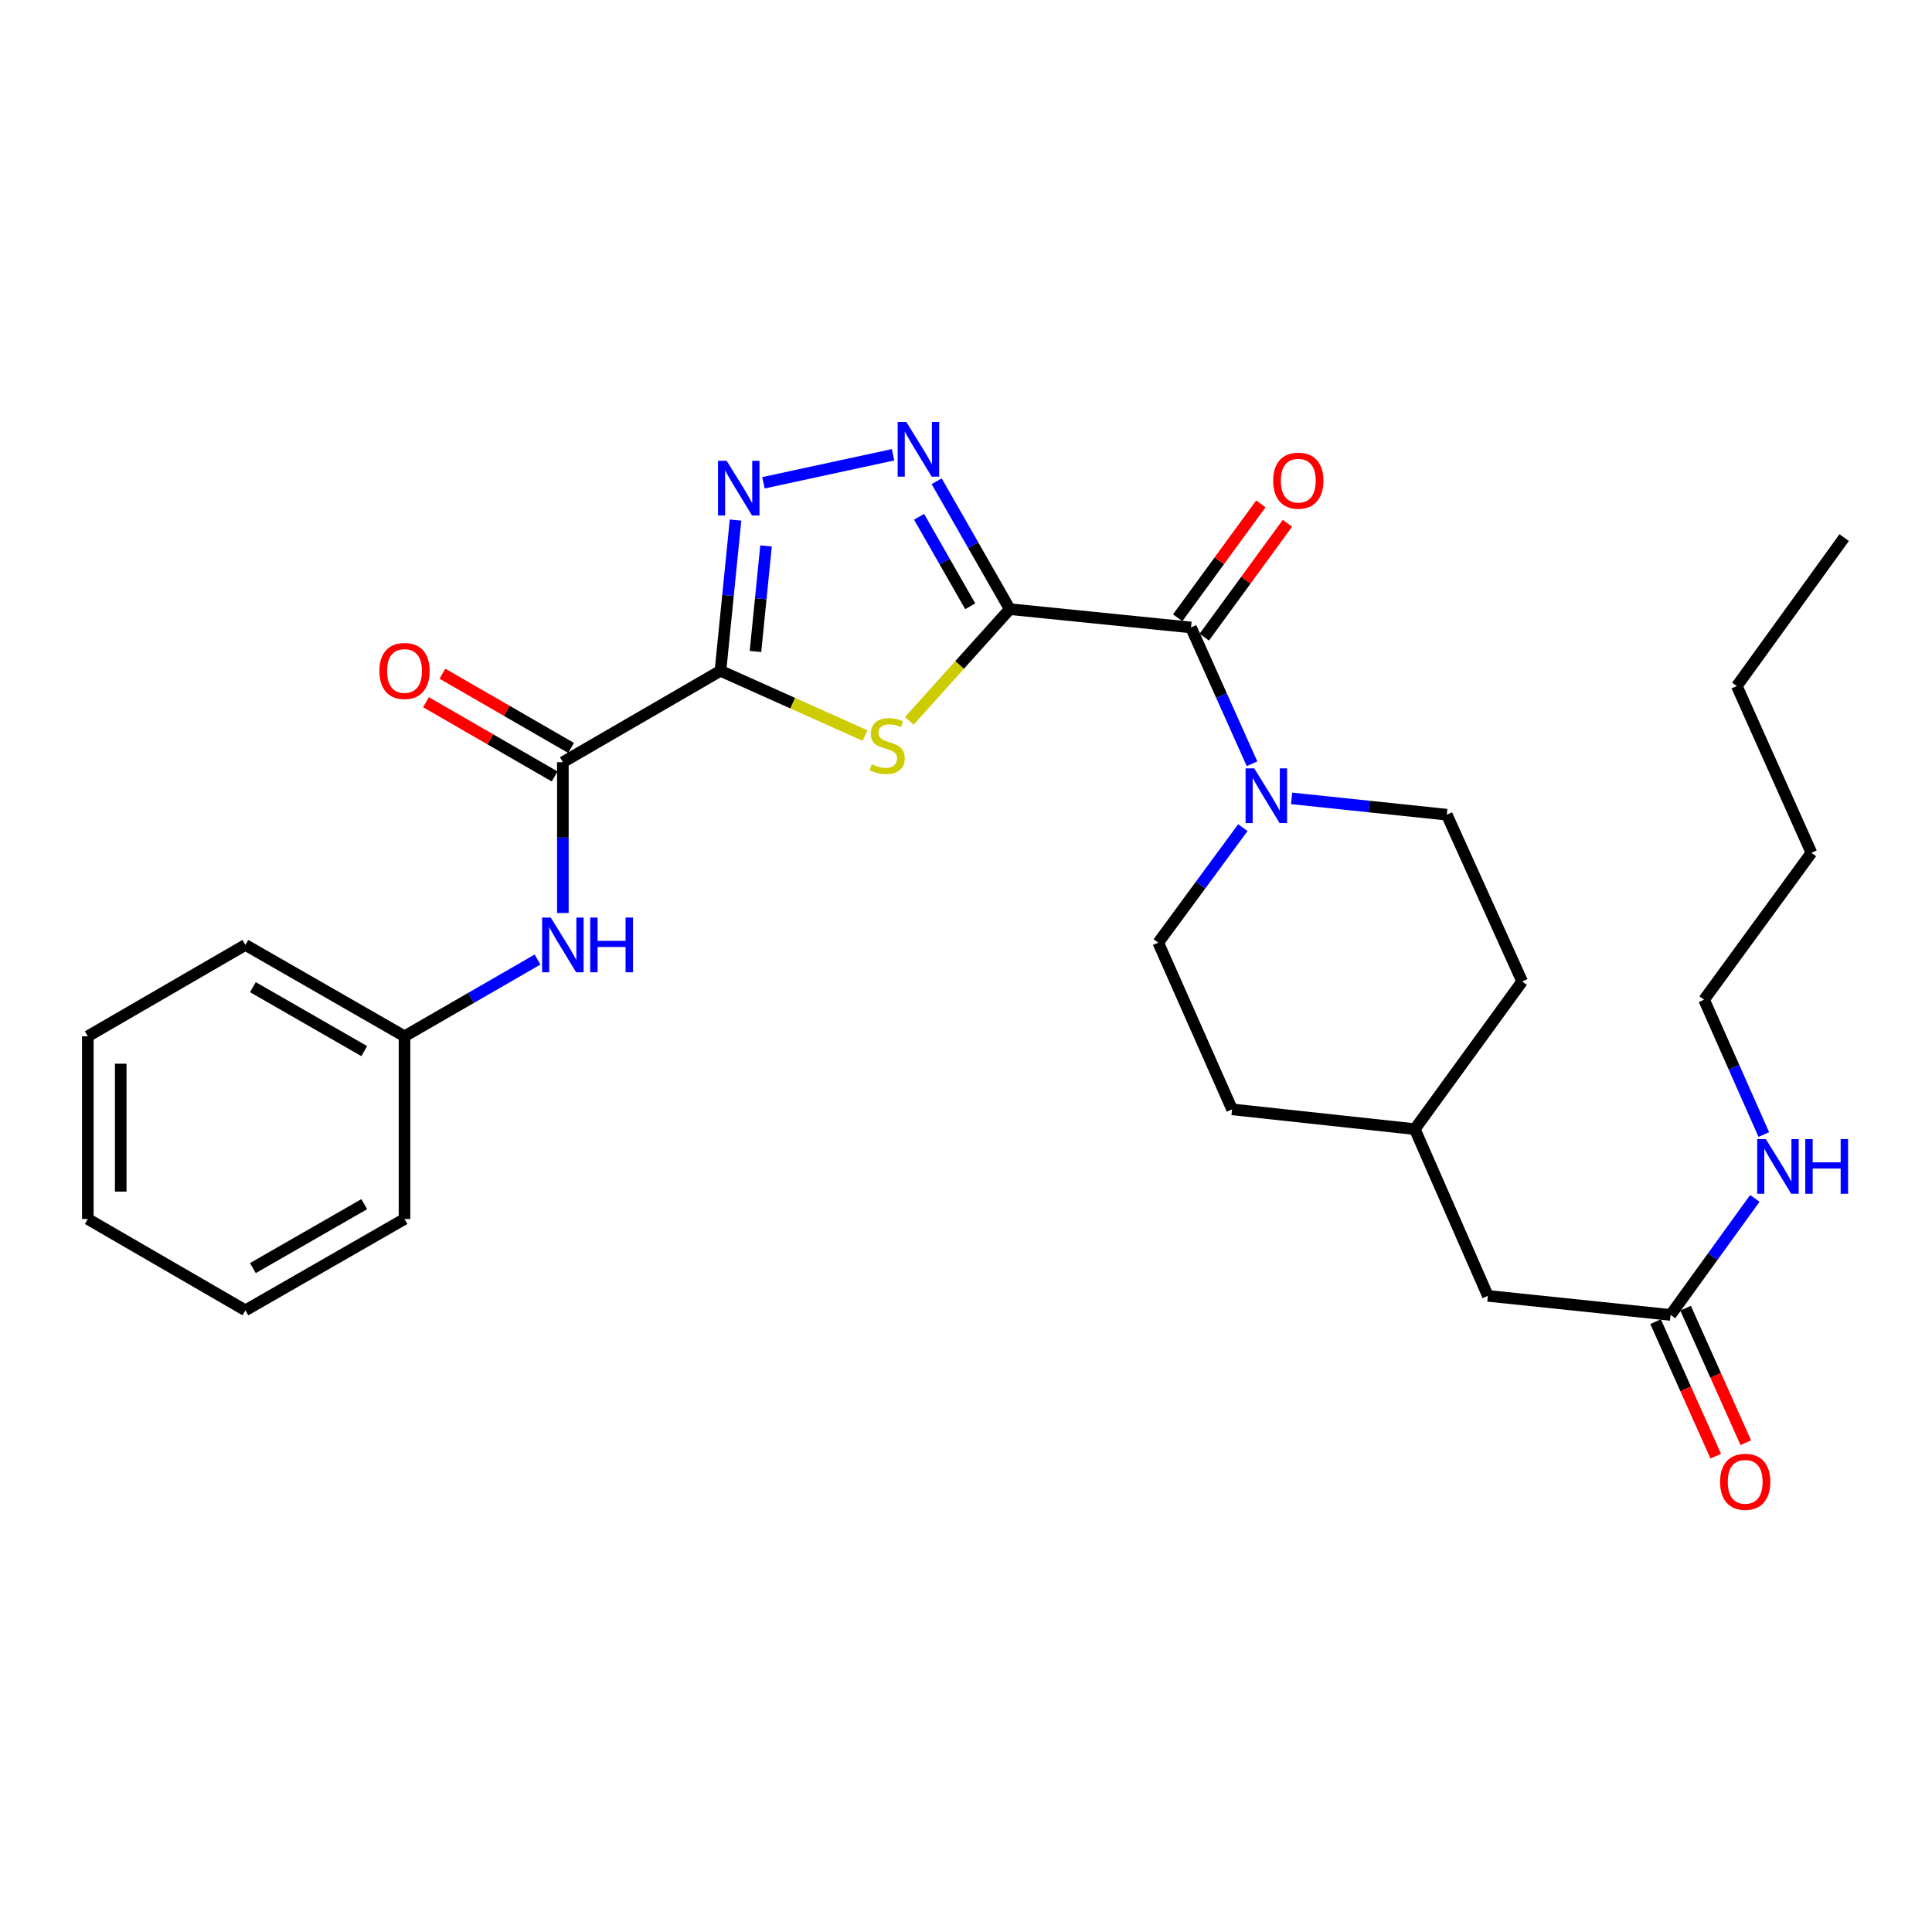 <?xml version='1.0' encoding='iso-8859-1'?>
<svg version='1.1' baseProfile='full'
              xmlns='http://www.w3.org/2000/svg'
                      xmlns:rdkit='http://www.rdkit.org/xml'
                      xmlns:xlink='http://www.w3.org/1999/xlink'
                  xml:space='preserve'
width='1000px' height='1000px' viewBox='0 0 1000 1000'>
<!-- END OF HEADER -->
<rect style='opacity:1.0;fill:#FFFFFF;stroke:none' width='1000' height='1000' x='0' y='0'> </rect>
<path class='bond-1' d='M 522.655,315.29 L 496.656,344.201' style='fill:none;fill-rule:evenodd;stroke:#000000;stroke-width:6px;stroke-linecap:butt;stroke-linejoin:miter;stroke-opacity:1' />
<path class='bond-1' d='M 496.656,344.201 L 470.656,373.112' style='fill:none;fill-rule:evenodd;stroke:#CCCC00;stroke-width:6px;stroke-linecap:butt;stroke-linejoin:miter;stroke-opacity:1' />
<path class='bond-2' d='M 522.655,315.29 L 503.738,282.193' style='fill:none;fill-rule:evenodd;stroke:#000000;stroke-width:6px;stroke-linecap:butt;stroke-linejoin:miter;stroke-opacity:1' />
<path class='bond-2' d='M 503.738,282.193 L 484.822,249.095' style='fill:none;fill-rule:evenodd;stroke:#0000FF;stroke-width:6px;stroke-linecap:butt;stroke-linejoin:miter;stroke-opacity:1' />
<path class='bond-2' d='M 502.191,313.813 L 488.95,290.645' style='fill:none;fill-rule:evenodd;stroke:#000000;stroke-width:6px;stroke-linecap:butt;stroke-linejoin:miter;stroke-opacity:1' />
<path class='bond-2' d='M 488.95,290.645 L 475.708,267.477' style='fill:none;fill-rule:evenodd;stroke:#0000FF;stroke-width:6px;stroke-linecap:butt;stroke-linejoin:miter;stroke-opacity:1' />
<path class='bond-4' d='M 522.655,315.29 L 616.454,324.772' style='fill:none;fill-rule:evenodd;stroke:#000000;stroke-width:6px;stroke-linecap:butt;stroke-linejoin:miter;stroke-opacity:1' />
<path class='bond-0' d='M 372.909,347.209 L 410.335,363.966' style='fill:none;fill-rule:evenodd;stroke:#000000;stroke-width:6px;stroke-linecap:butt;stroke-linejoin:miter;stroke-opacity:1' />
<path class='bond-0' d='M 410.335,363.966 L 447.76,380.723' style='fill:none;fill-rule:evenodd;stroke:#CCCC00;stroke-width:6px;stroke-linecap:butt;stroke-linejoin:miter;stroke-opacity:1' />
<path class='bond-5' d='M 372.909,347.209 L 291.337,394.516' style='fill:none;fill-rule:evenodd;stroke:#000000;stroke-width:6px;stroke-linecap:butt;stroke-linejoin:miter;stroke-opacity:1' />
<path class='bond-29' d='M 372.909,347.209 L 376.813,308.199' style='fill:none;fill-rule:evenodd;stroke:#000000;stroke-width:6px;stroke-linecap:butt;stroke-linejoin:miter;stroke-opacity:1' />
<path class='bond-29' d='M 376.813,308.199 L 380.718,269.189' style='fill:none;fill-rule:evenodd;stroke:#0000FF;stroke-width:6px;stroke-linecap:butt;stroke-linejoin:miter;stroke-opacity:1' />
<path class='bond-29' d='M 391.03,337.202 L 393.763,309.895' style='fill:none;fill-rule:evenodd;stroke:#000000;stroke-width:6px;stroke-linecap:butt;stroke-linejoin:miter;stroke-opacity:1' />
<path class='bond-29' d='M 393.763,309.895 L 396.495,282.588' style='fill:none;fill-rule:evenodd;stroke:#0000FF;stroke-width:6px;stroke-linecap:butt;stroke-linejoin:miter;stroke-opacity:1' />
<path class='bond-3' d='M 462.249,235.388 L 395.156,249.89' style='fill:none;fill-rule:evenodd;stroke:#0000FF;stroke-width:6px;stroke-linecap:butt;stroke-linejoin:miter;stroke-opacity:1' />
<path class='bond-6' d='M 616.454,324.772 L 632.248,360.044' style='fill:none;fill-rule:evenodd;stroke:#000000;stroke-width:6px;stroke-linecap:butt;stroke-linejoin:miter;stroke-opacity:1' />
<path class='bond-6' d='M 632.248,360.044 L 648.043,395.316' style='fill:none;fill-rule:evenodd;stroke:#0000FF;stroke-width:6px;stroke-linecap:butt;stroke-linejoin:miter;stroke-opacity:1' />
<path class='bond-9' d='M 623.332,329.795 L 644.853,300.324' style='fill:none;fill-rule:evenodd;stroke:#000000;stroke-width:6px;stroke-linecap:butt;stroke-linejoin:miter;stroke-opacity:1' />
<path class='bond-9' d='M 644.853,300.324 L 666.374,270.853' style='fill:none;fill-rule:evenodd;stroke:#FF0000;stroke-width:6px;stroke-linecap:butt;stroke-linejoin:miter;stroke-opacity:1' />
<path class='bond-9' d='M 609.576,319.749 L 631.097,290.278' style='fill:none;fill-rule:evenodd;stroke:#000000;stroke-width:6px;stroke-linecap:butt;stroke-linejoin:miter;stroke-opacity:1' />
<path class='bond-9' d='M 631.097,290.278 L 652.618,260.808' style='fill:none;fill-rule:evenodd;stroke:#FF0000;stroke-width:6px;stroke-linecap:butt;stroke-linejoin:miter;stroke-opacity:1' />
<path class='bond-7' d='M 291.337,394.516 L 291.337,433.541' style='fill:none;fill-rule:evenodd;stroke:#000000;stroke-width:6px;stroke-linecap:butt;stroke-linejoin:miter;stroke-opacity:1' />
<path class='bond-7' d='M 291.337,433.541 L 291.337,472.566' style='fill:none;fill-rule:evenodd;stroke:#0000FF;stroke-width:6px;stroke-linecap:butt;stroke-linejoin:miter;stroke-opacity:1' />
<path class='bond-10' d='M 295.594,387.139 L 262.297,367.92' style='fill:none;fill-rule:evenodd;stroke:#000000;stroke-width:6px;stroke-linecap:butt;stroke-linejoin:miter;stroke-opacity:1' />
<path class='bond-10' d='M 262.297,367.92 L 228.999,348.702' style='fill:none;fill-rule:evenodd;stroke:#FF0000;stroke-width:6px;stroke-linecap:butt;stroke-linejoin:miter;stroke-opacity:1' />
<path class='bond-10' d='M 287.079,401.892 L 253.782,382.673' style='fill:none;fill-rule:evenodd;stroke:#000000;stroke-width:6px;stroke-linecap:butt;stroke-linejoin:miter;stroke-opacity:1' />
<path class='bond-10' d='M 253.782,382.673 L 220.484,363.454' style='fill:none;fill-rule:evenodd;stroke:#FF0000;stroke-width:6px;stroke-linecap:butt;stroke-linejoin:miter;stroke-opacity:1' />
<path class='bond-11' d='M 643.298,428.382 L 621.402,458.145' style='fill:none;fill-rule:evenodd;stroke:#0000FF;stroke-width:6px;stroke-linecap:butt;stroke-linejoin:miter;stroke-opacity:1' />
<path class='bond-11' d='M 621.402,458.145 L 599.505,487.908' style='fill:none;fill-rule:evenodd;stroke:#000000;stroke-width:6px;stroke-linecap:butt;stroke-linejoin:miter;stroke-opacity:1' />
<path class='bond-12' d='M 668.54,413.238 L 708.697,417.461' style='fill:none;fill-rule:evenodd;stroke:#0000FF;stroke-width:6px;stroke-linecap:butt;stroke-linejoin:miter;stroke-opacity:1' />
<path class='bond-12' d='M 708.697,417.461 L 748.854,421.684' style='fill:none;fill-rule:evenodd;stroke:#000000;stroke-width:6px;stroke-linecap:butt;stroke-linejoin:miter;stroke-opacity:1' />
<path class='bond-16' d='M 278.231,496.652 L 243.803,516.515' style='fill:none;fill-rule:evenodd;stroke:#0000FF;stroke-width:6px;stroke-linecap:butt;stroke-linejoin:miter;stroke-opacity:1' />
<path class='bond-16' d='M 243.803,516.515 L 209.376,536.378' style='fill:none;fill-rule:evenodd;stroke:#000000;stroke-width:6px;stroke-linecap:butt;stroke-linejoin:miter;stroke-opacity:1' />
<path class='bond-8' d='M 864.692,680.597 L 770.117,670.737' style='fill:none;fill-rule:evenodd;stroke:#000000;stroke-width:6px;stroke-linecap:butt;stroke-linejoin:miter;stroke-opacity:1' />
<path class='bond-13' d='M 856.918,684.076 L 872.495,718.886' style='fill:none;fill-rule:evenodd;stroke:#000000;stroke-width:6px;stroke-linecap:butt;stroke-linejoin:miter;stroke-opacity:1' />
<path class='bond-13' d='M 872.495,718.886 L 888.072,753.696' style='fill:none;fill-rule:evenodd;stroke:#FF0000;stroke-width:6px;stroke-linecap:butt;stroke-linejoin:miter;stroke-opacity:1' />
<path class='bond-13' d='M 872.466,677.119 L 888.043,711.929' style='fill:none;fill-rule:evenodd;stroke:#000000;stroke-width:6px;stroke-linecap:butt;stroke-linejoin:miter;stroke-opacity:1' />
<path class='bond-13' d='M 888.043,711.929 L 903.62,746.739' style='fill:none;fill-rule:evenodd;stroke:#FF0000;stroke-width:6px;stroke-linecap:butt;stroke-linejoin:miter;stroke-opacity:1' />
<path class='bond-14' d='M 864.692,680.597 L 886.5,650.437' style='fill:none;fill-rule:evenodd;stroke:#000000;stroke-width:6px;stroke-linecap:butt;stroke-linejoin:miter;stroke-opacity:1' />
<path class='bond-14' d='M 886.5,650.437 L 908.307,620.278' style='fill:none;fill-rule:evenodd;stroke:#0000FF;stroke-width:6px;stroke-linecap:butt;stroke-linejoin:miter;stroke-opacity:1' />
<path class='bond-18' d='M 599.505,487.908 L 637.718,574.203' style='fill:none;fill-rule:evenodd;stroke:#000000;stroke-width:6px;stroke-linecap:butt;stroke-linejoin:miter;stroke-opacity:1' />
<path class='bond-17' d='M 748.854,421.684 L 787.861,507.998' style='fill:none;fill-rule:evenodd;stroke:#000000;stroke-width:6px;stroke-linecap:butt;stroke-linejoin:miter;stroke-opacity:1' />
<path class='bond-20' d='M 912.942,587.227 L 897.485,552.339' style='fill:none;fill-rule:evenodd;stroke:#0000FF;stroke-width:6px;stroke-linecap:butt;stroke-linejoin:miter;stroke-opacity:1' />
<path class='bond-20' d='M 897.485,552.339 L 882.029,517.452' style='fill:none;fill-rule:evenodd;stroke:#000000;stroke-width:6px;stroke-linecap:butt;stroke-linejoin:miter;stroke-opacity:1' />
<path class='bond-15' d='M 770.117,670.737 L 732.293,584.432' style='fill:none;fill-rule:evenodd;stroke:#000000;stroke-width:6px;stroke-linecap:butt;stroke-linejoin:miter;stroke-opacity:1' />
<path class='bond-21' d='M 209.376,536.378 L 127.027,489.091' style='fill:none;fill-rule:evenodd;stroke:#000000;stroke-width:6px;stroke-linecap:butt;stroke-linejoin:miter;stroke-opacity:1' />
<path class='bond-21' d='M 188.541,544.057 L 130.897,510.955' style='fill:none;fill-rule:evenodd;stroke:#000000;stroke-width:6px;stroke-linecap:butt;stroke-linejoin:miter;stroke-opacity:1' />
<path class='bond-22' d='M 209.376,536.378 L 209.376,630.953' style='fill:none;fill-rule:evenodd;stroke:#000000;stroke-width:6px;stroke-linecap:butt;stroke-linejoin:miter;stroke-opacity:1' />
<path class='bond-19' d='M 787.861,507.998 L 732.293,584.432' style='fill:none;fill-rule:evenodd;stroke:#000000;stroke-width:6px;stroke-linecap:butt;stroke-linejoin:miter;stroke-opacity:1' />
<path class='bond-30' d='M 637.718,574.203 L 732.293,584.432' style='fill:none;fill-rule:evenodd;stroke:#000000;stroke-width:6px;stroke-linecap:butt;stroke-linejoin:miter;stroke-opacity:1' />
<path class='bond-23' d='M 882.029,517.452 L 937.587,441.406' style='fill:none;fill-rule:evenodd;stroke:#000000;stroke-width:6px;stroke-linecap:butt;stroke-linejoin:miter;stroke-opacity:1' />
<path class='bond-26' d='M 127.027,489.091 L 45.455,536.378' style='fill:none;fill-rule:evenodd;stroke:#000000;stroke-width:6px;stroke-linecap:butt;stroke-linejoin:miter;stroke-opacity:1' />
<path class='bond-27' d='M 209.376,630.953 L 127.027,678.222' style='fill:none;fill-rule:evenodd;stroke:#000000;stroke-width:6px;stroke-linecap:butt;stroke-linejoin:miter;stroke-opacity:1' />
<path class='bond-27' d='M 188.544,623.271 L 130.9,656.359' style='fill:none;fill-rule:evenodd;stroke:#000000;stroke-width:6px;stroke-linecap:butt;stroke-linejoin:miter;stroke-opacity:1' />
<path class='bond-24' d='M 937.587,441.406 L 898.978,355.111' style='fill:none;fill-rule:evenodd;stroke:#000000;stroke-width:6px;stroke-linecap:butt;stroke-linejoin:miter;stroke-opacity:1' />
<path class='bond-25' d='M 898.978,355.111 L 954.545,278.26' style='fill:none;fill-rule:evenodd;stroke:#000000;stroke-width:6px;stroke-linecap:butt;stroke-linejoin:miter;stroke-opacity:1' />
<path class='bond-31' d='M 45.455,536.378 L 45.455,630.953' style='fill:none;fill-rule:evenodd;stroke:#000000;stroke-width:6px;stroke-linecap:butt;stroke-linejoin:miter;stroke-opacity:1' />
<path class='bond-31' d='M 62.488,550.564 L 62.488,616.767' style='fill:none;fill-rule:evenodd;stroke:#000000;stroke-width:6px;stroke-linecap:butt;stroke-linejoin:miter;stroke-opacity:1' />
<path class='bond-28' d='M 127.027,678.222 L 45.455,630.953' style='fill:none;fill-rule:evenodd;stroke:#000000;stroke-width:6px;stroke-linecap:butt;stroke-linejoin:miter;stroke-opacity:1' />
<path  class='atom-2' d='M 451.204 395.567
Q 451.524 395.687, 452.844 396.247
Q 454.164 396.807, 455.604 397.167
Q 457.084 397.487, 458.524 397.487
Q 461.204 397.487, 462.764 396.207
Q 464.324 394.887, 464.324 392.607
Q 464.324 391.047, 463.524 390.087
Q 462.764 389.127, 461.564 388.607
Q 460.364 388.087, 458.364 387.487
Q 455.844 386.727, 454.324 386.007
Q 452.844 385.287, 451.764 383.767
Q 450.724 382.247, 450.724 379.687
Q 450.724 376.127, 453.124 373.927
Q 455.564 371.727, 460.364 371.727
Q 463.644 371.727, 467.364 373.287
L 466.444 376.367
Q 463.044 374.967, 460.484 374.967
Q 457.724 374.967, 456.204 376.127
Q 454.684 377.247, 454.724 379.207
Q 454.724 380.727, 455.484 381.647
Q 456.284 382.567, 457.404 383.087
Q 458.564 383.607, 460.484 384.207
Q 463.044 385.007, 464.564 385.807
Q 466.084 386.607, 467.164 388.247
Q 468.284 389.847, 468.284 392.607
Q 468.284 396.527, 465.644 398.647
Q 463.044 400.727, 458.684 400.727
Q 456.164 400.727, 454.244 400.167
Q 452.364 399.647, 450.124 398.727
L 451.204 395.567
' fill='#CCCC00'/>
<path  class='atom-3' d='M 469.107 218.393
L 478.387 233.393
Q 479.307 234.873, 480.787 237.553
Q 482.267 240.233, 482.347 240.393
L 482.347 218.393
L 486.107 218.393
L 486.107 246.713
L 482.227 246.713
L 472.267 230.313
Q 471.107 228.393, 469.867 226.193
Q 468.667 223.993, 468.307 223.313
L 468.307 246.713
L 464.627 246.713
L 464.627 218.393
L 469.107 218.393
' fill='#0000FF'/>
<path  class='atom-4' d='M 376.113 238.493
L 385.393 253.493
Q 386.313 254.973, 387.793 257.653
Q 389.273 260.333, 389.353 260.493
L 389.353 238.493
L 393.113 238.493
L 393.113 266.813
L 389.233 266.813
L 379.273 250.413
Q 378.113 248.493, 376.873 246.293
Q 375.673 244.093, 375.313 243.413
L 375.313 266.813
L 371.633 266.813
L 371.633 238.493
L 376.113 238.493
' fill='#0000FF'/>
<path  class='atom-7' d='M 649.192 397.702
L 658.472 412.702
Q 659.392 414.182, 660.872 416.862
Q 662.352 419.542, 662.432 419.702
L 662.432 397.702
L 666.192 397.702
L 666.192 426.022
L 662.312 426.022
L 652.352 409.622
Q 651.192 407.702, 649.952 405.502
Q 648.752 403.302, 648.392 402.622
L 648.392 426.022
L 644.712 426.022
L 644.712 397.702
L 649.192 397.702
' fill='#0000FF'/>
<path  class='atom-8' d='M 285.077 474.931
L 294.357 489.931
Q 295.277 491.411, 296.757 494.091
Q 298.237 496.771, 298.317 496.931
L 298.317 474.931
L 302.077 474.931
L 302.077 503.251
L 298.197 503.251
L 288.237 486.851
Q 287.077 484.931, 285.837 482.731
Q 284.637 480.531, 284.277 479.851
L 284.277 503.251
L 280.597 503.251
L 280.597 474.931
L 285.077 474.931
' fill='#0000FF'/>
<path  class='atom-8' d='M 305.477 474.931
L 309.317 474.931
L 309.317 486.971
L 323.797 486.971
L 323.797 474.931
L 327.637 474.931
L 327.637 503.251
L 323.797 503.251
L 323.797 490.171
L 309.317 490.171
L 309.317 503.251
L 305.477 503.251
L 305.477 474.931
' fill='#0000FF'/>
<path  class='atom-10' d='M 658.993 248.796
Q 658.993 241.996, 662.353 238.196
Q 665.713 234.396, 671.993 234.396
Q 678.273 234.396, 681.633 238.196
Q 684.993 241.996, 684.993 248.796
Q 684.993 255.676, 681.593 259.596
Q 678.193 263.476, 671.993 263.476
Q 665.753 263.476, 662.353 259.596
Q 658.993 255.716, 658.993 248.796
M 671.993 260.276
Q 676.313 260.276, 678.633 257.396
Q 680.993 254.476, 680.993 248.796
Q 680.993 243.236, 678.633 240.436
Q 676.313 237.596, 671.993 237.596
Q 667.673 237.596, 665.313 240.396
Q 662.993 243.196, 662.993 248.796
Q 662.993 254.516, 665.313 257.396
Q 667.673 260.276, 671.993 260.276
' fill='#FF0000'/>
<path  class='atom-11' d='M 196.376 347.289
Q 196.376 340.489, 199.736 336.689
Q 203.096 332.889, 209.376 332.889
Q 215.656 332.889, 219.016 336.689
Q 222.376 340.489, 222.376 347.289
Q 222.376 354.169, 218.976 358.089
Q 215.576 361.969, 209.376 361.969
Q 203.136 361.969, 199.736 358.089
Q 196.376 354.209, 196.376 347.289
M 209.376 358.769
Q 213.696 358.769, 216.016 355.889
Q 218.376 352.969, 218.376 347.289
Q 218.376 341.729, 216.016 338.929
Q 213.696 336.089, 209.376 336.089
Q 205.056 336.089, 202.696 338.889
Q 200.376 341.689, 200.376 347.289
Q 200.376 353.009, 202.696 355.889
Q 205.056 358.769, 209.376 358.769
' fill='#FF0000'/>
<path  class='atom-14' d='M 890.312 766.982
Q 890.312 760.182, 893.672 756.382
Q 897.032 752.582, 903.312 752.582
Q 909.592 752.582, 912.952 756.382
Q 916.312 760.182, 916.312 766.982
Q 916.312 773.862, 912.912 777.782
Q 909.512 781.662, 903.312 781.662
Q 897.072 781.662, 893.672 777.782
Q 890.312 773.902, 890.312 766.982
M 903.312 778.462
Q 907.632 778.462, 909.952 775.582
Q 912.312 772.662, 912.312 766.982
Q 912.312 761.422, 909.952 758.622
Q 907.632 755.782, 903.312 755.782
Q 898.992 755.782, 896.632 758.582
Q 894.312 761.382, 894.312 766.982
Q 894.312 772.702, 896.632 775.582
Q 898.992 778.462, 903.312 778.462
' fill='#FF0000'/>
<path  class='atom-15' d='M 914 589.587
L 923.28 604.587
Q 924.2 606.067, 925.68 608.747
Q 927.16 611.427, 927.24 611.587
L 927.24 589.587
L 931 589.587
L 931 617.907
L 927.12 617.907
L 917.16 601.507
Q 916 599.587, 914.76 597.387
Q 913.56 595.187, 913.2 594.507
L 913.2 617.907
L 909.52 617.907
L 909.52 589.587
L 914 589.587
' fill='#0000FF'/>
<path  class='atom-15' d='M 934.4 589.587
L 938.24 589.587
L 938.24 601.627
L 952.72 601.627
L 952.72 589.587
L 956.56 589.587
L 956.56 617.907
L 952.72 617.907
L 952.72 604.827
L 938.24 604.827
L 938.24 617.907
L 934.4 617.907
L 934.4 589.587
' fill='#0000FF'/>
</svg>
